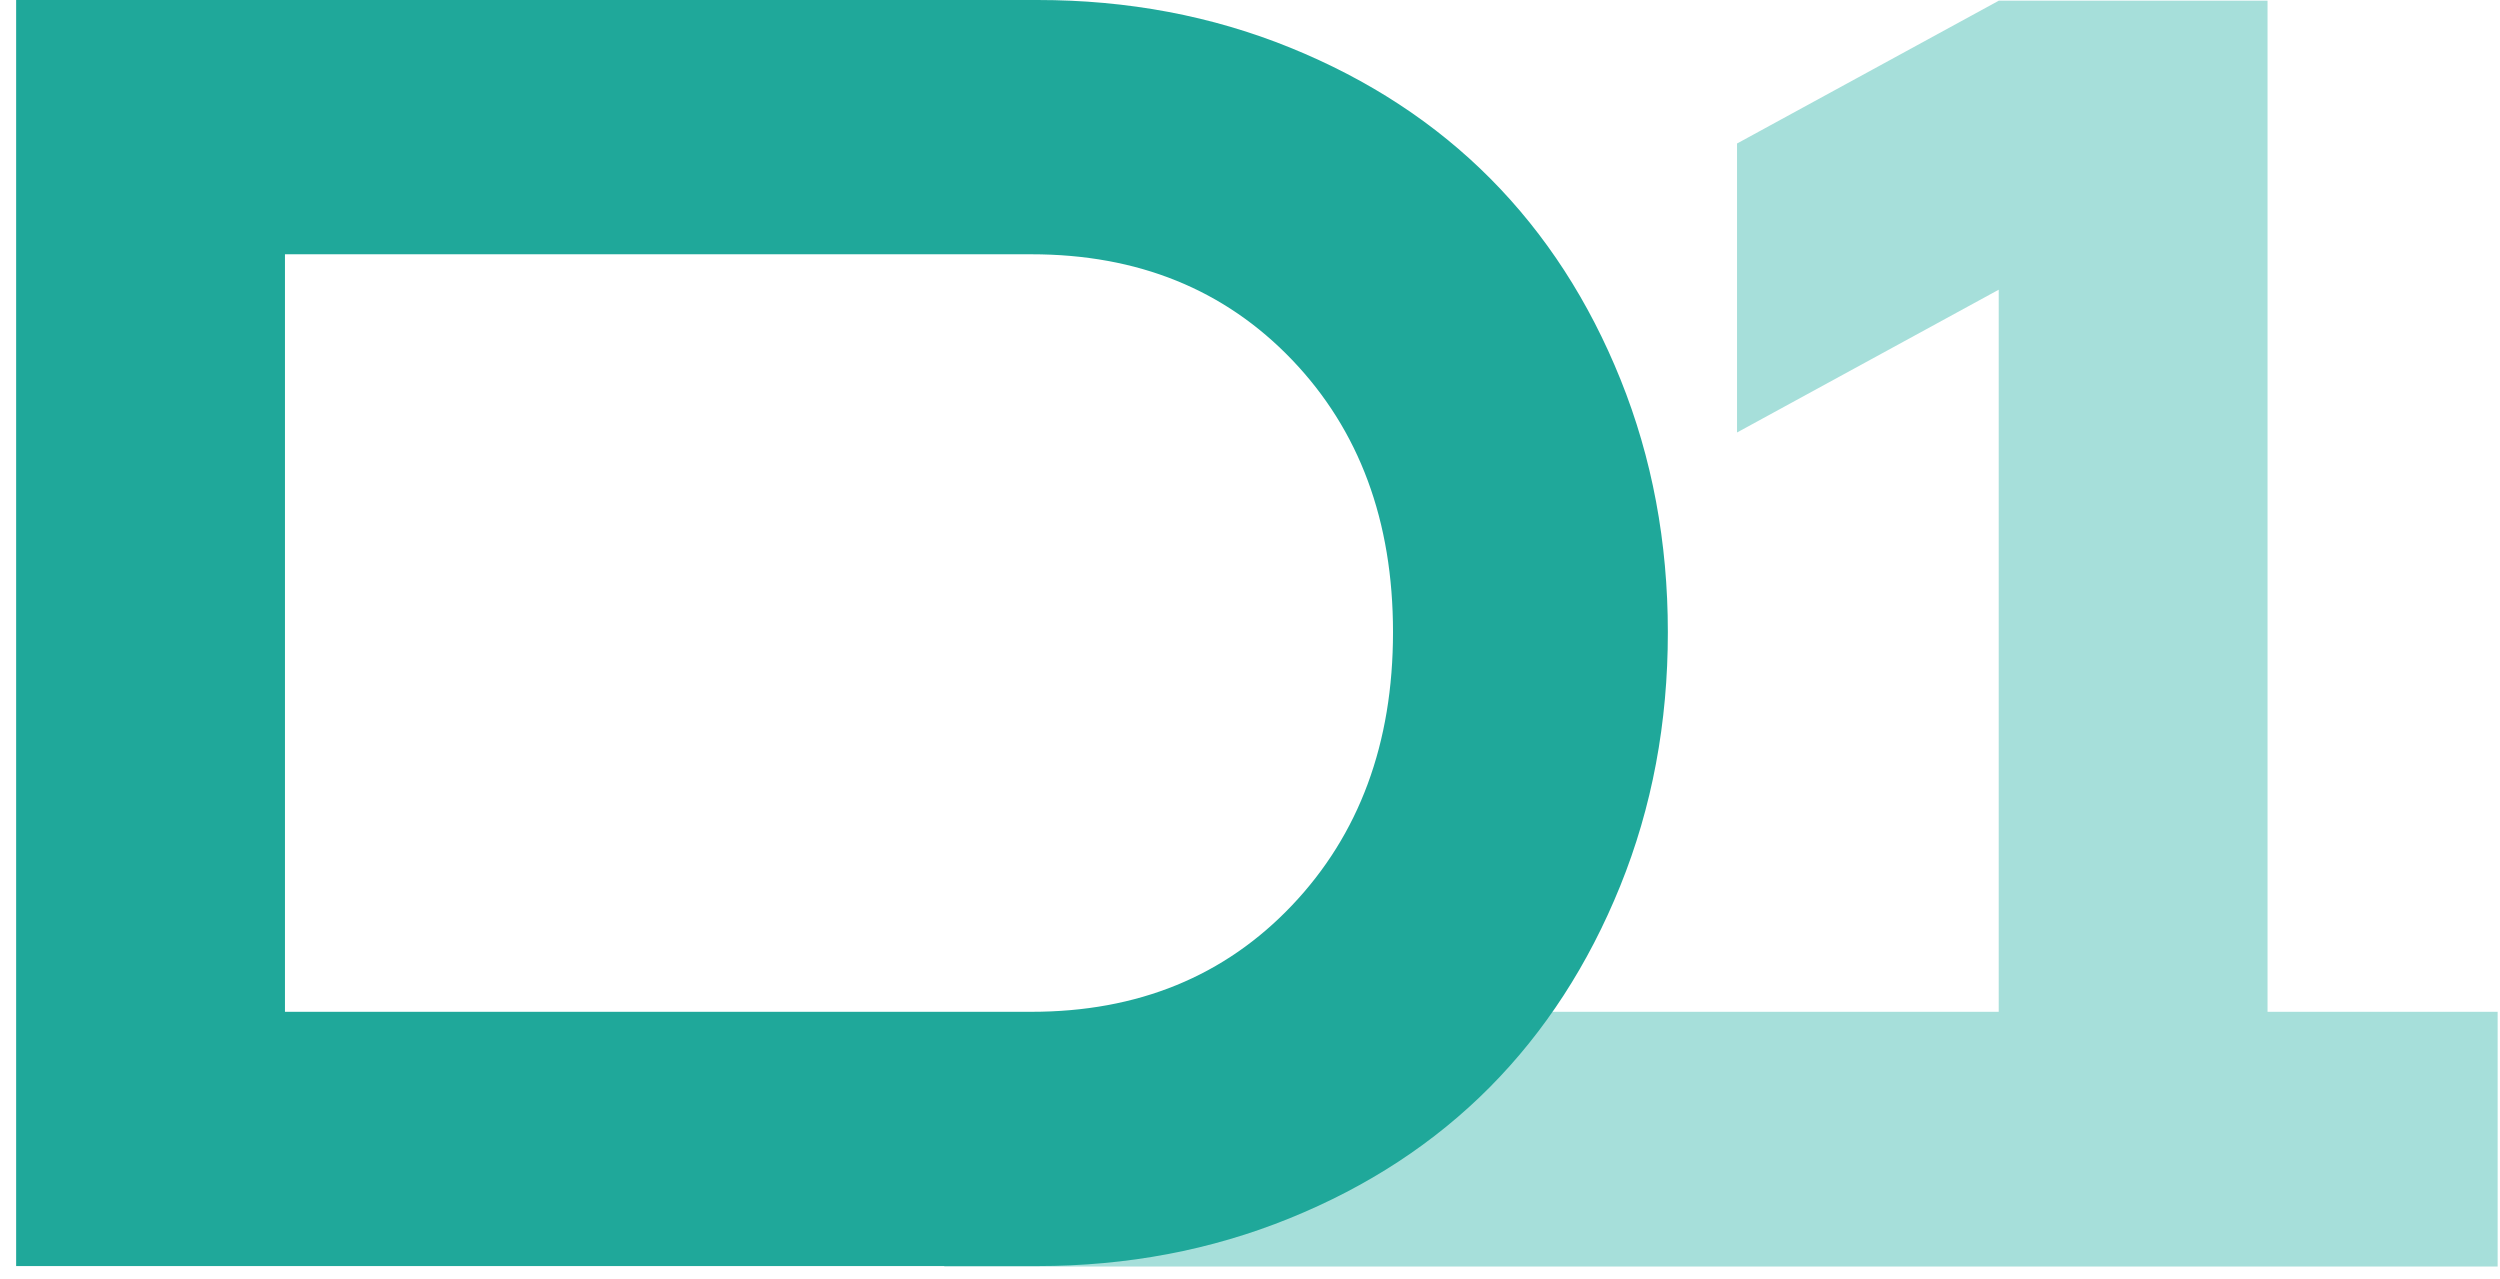 <svg width="788" height="403" viewBox="0 0 788 403" fill="none" xmlns="http://www.w3.org/2000/svg">
<g clip-path="url(#clip0_343_2)">
<path d="M714.728 318.924V0.219H630.011H629.995V0.229L547.509 45.236V136.321L629.995 91.314V318.924H352.543L297.582 399.205H788.398V318.924H714.728Z" fill="#A6DFDA"/>
<path d="M469.827 56.356C452.421 38.829 431.375 25.053 406.687 15.028C382.002 5.003 355.443 -0.007 327.011 6.9027e-06H5.088V399.062H327.011C355.254 399.062 381.72 394.053 406.413 384.034C431.106 374.018 452.152 360.243 469.553 342.712C486.95 325.176 500.663 304.024 510.691 279.263C520.717 254.5 525.721 227.831 525.705 199.256C525.705 170.868 520.742 144.337 510.809 119.663C500.88 94.988 487.219 73.886 469.827 56.356ZM407.233 285.372C385.997 307.738 358.62 318.919 325.098 318.919H89.82V80.149H325.098C358.623 80.149 386.002 91.233 407.233 113.4C428.466 135.567 439.079 164.184 439.076 199.251C439.076 234.315 428.461 263.022 407.233 285.372Z" fill="#1FA89A"/>
</g>
<defs>
<clipPath id="clip0_343_2">
<rect width="787.256" height="403" fill="white"/>
</clipPath>
</defs>
</svg>
